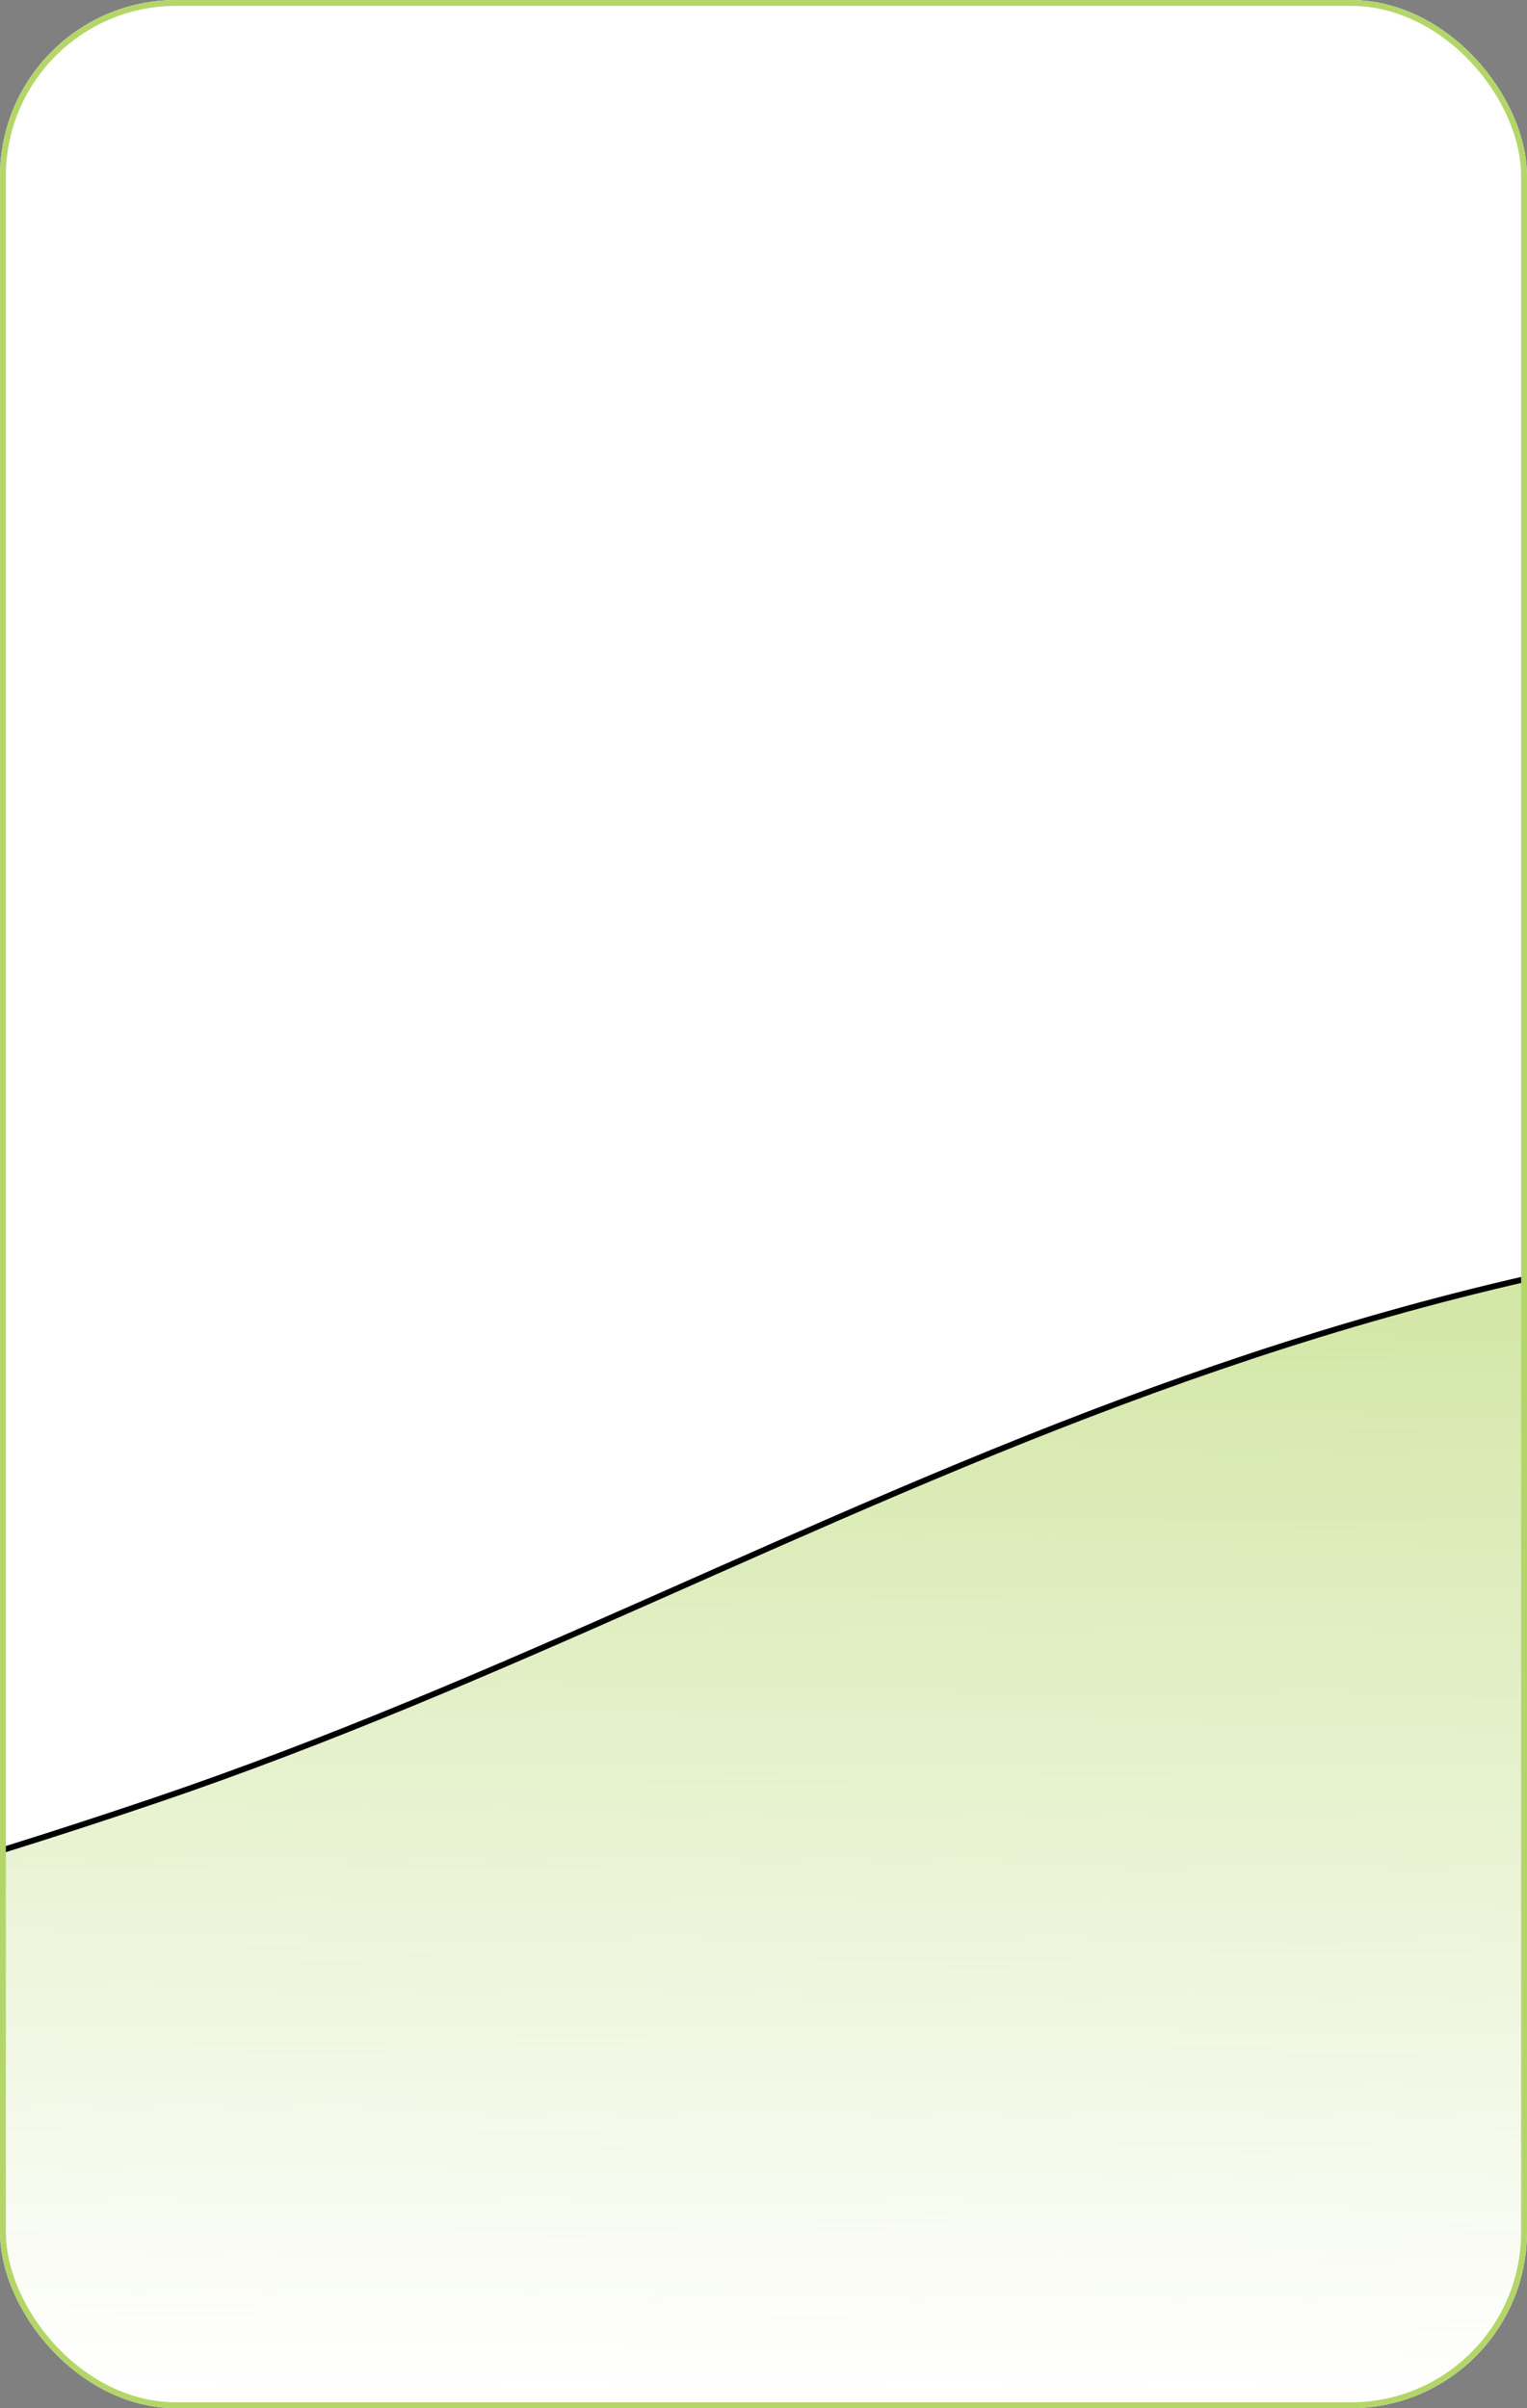<?xml version="1.0" encoding="UTF-8"?> <svg xmlns="http://www.w3.org/2000/svg" width="260" height="410" viewBox="0 0 260 410" fill="none"><rect x="0" y="0" width="260" height="410" fill="#808080" stroke="none"/><g clip-path="url(#clip0_166_510)"><rect width="260" height="410" rx="30" fill="white"></rect><path d="M-371.5 346.001C-512.7 341.201 -545.5 369.001 -575 411.001H1161V174.001C1069 86.5 937.831 83.341 854.5 98.998C688 130.282 679.5 230.5 409.5 208C233.406 193.325 145 266.302 26.5 306.5C-115 354.5 -195 352.001 -371.5 346.001Z" fill="url(#paint0_linear_166_510)"></path><path d="M-575 411.001C-545.5 369.001 -512.7 341.201 -371.5 346.001C-195 352.001 -115 354.5 26.5 306.5C145 266.302 233.406 193.325 409.5 208C679.5 230.5 688 130.282 854.5 98.998C937.831 83.341 1069 86.5 1161 174.001" stroke="black"></path></g><rect x="0.5" y="0.5" width="259" height="409" rx="29.5" stroke="#B4D669"></rect><defs><linearGradient id="paint0_linear_166_510" x1="1041.5" y1="92" x2="1040" y2="411" gradientUnits="userSpaceOnUse"><stop stop-color="#B4D669"></stop><stop offset="1" stop-color="#B4D669" stop-opacity="0"></stop></linearGradient><clipPath id="clip0_166_510"><rect width="260" height="410" rx="30" fill="white"></rect></clipPath></defs></svg> 